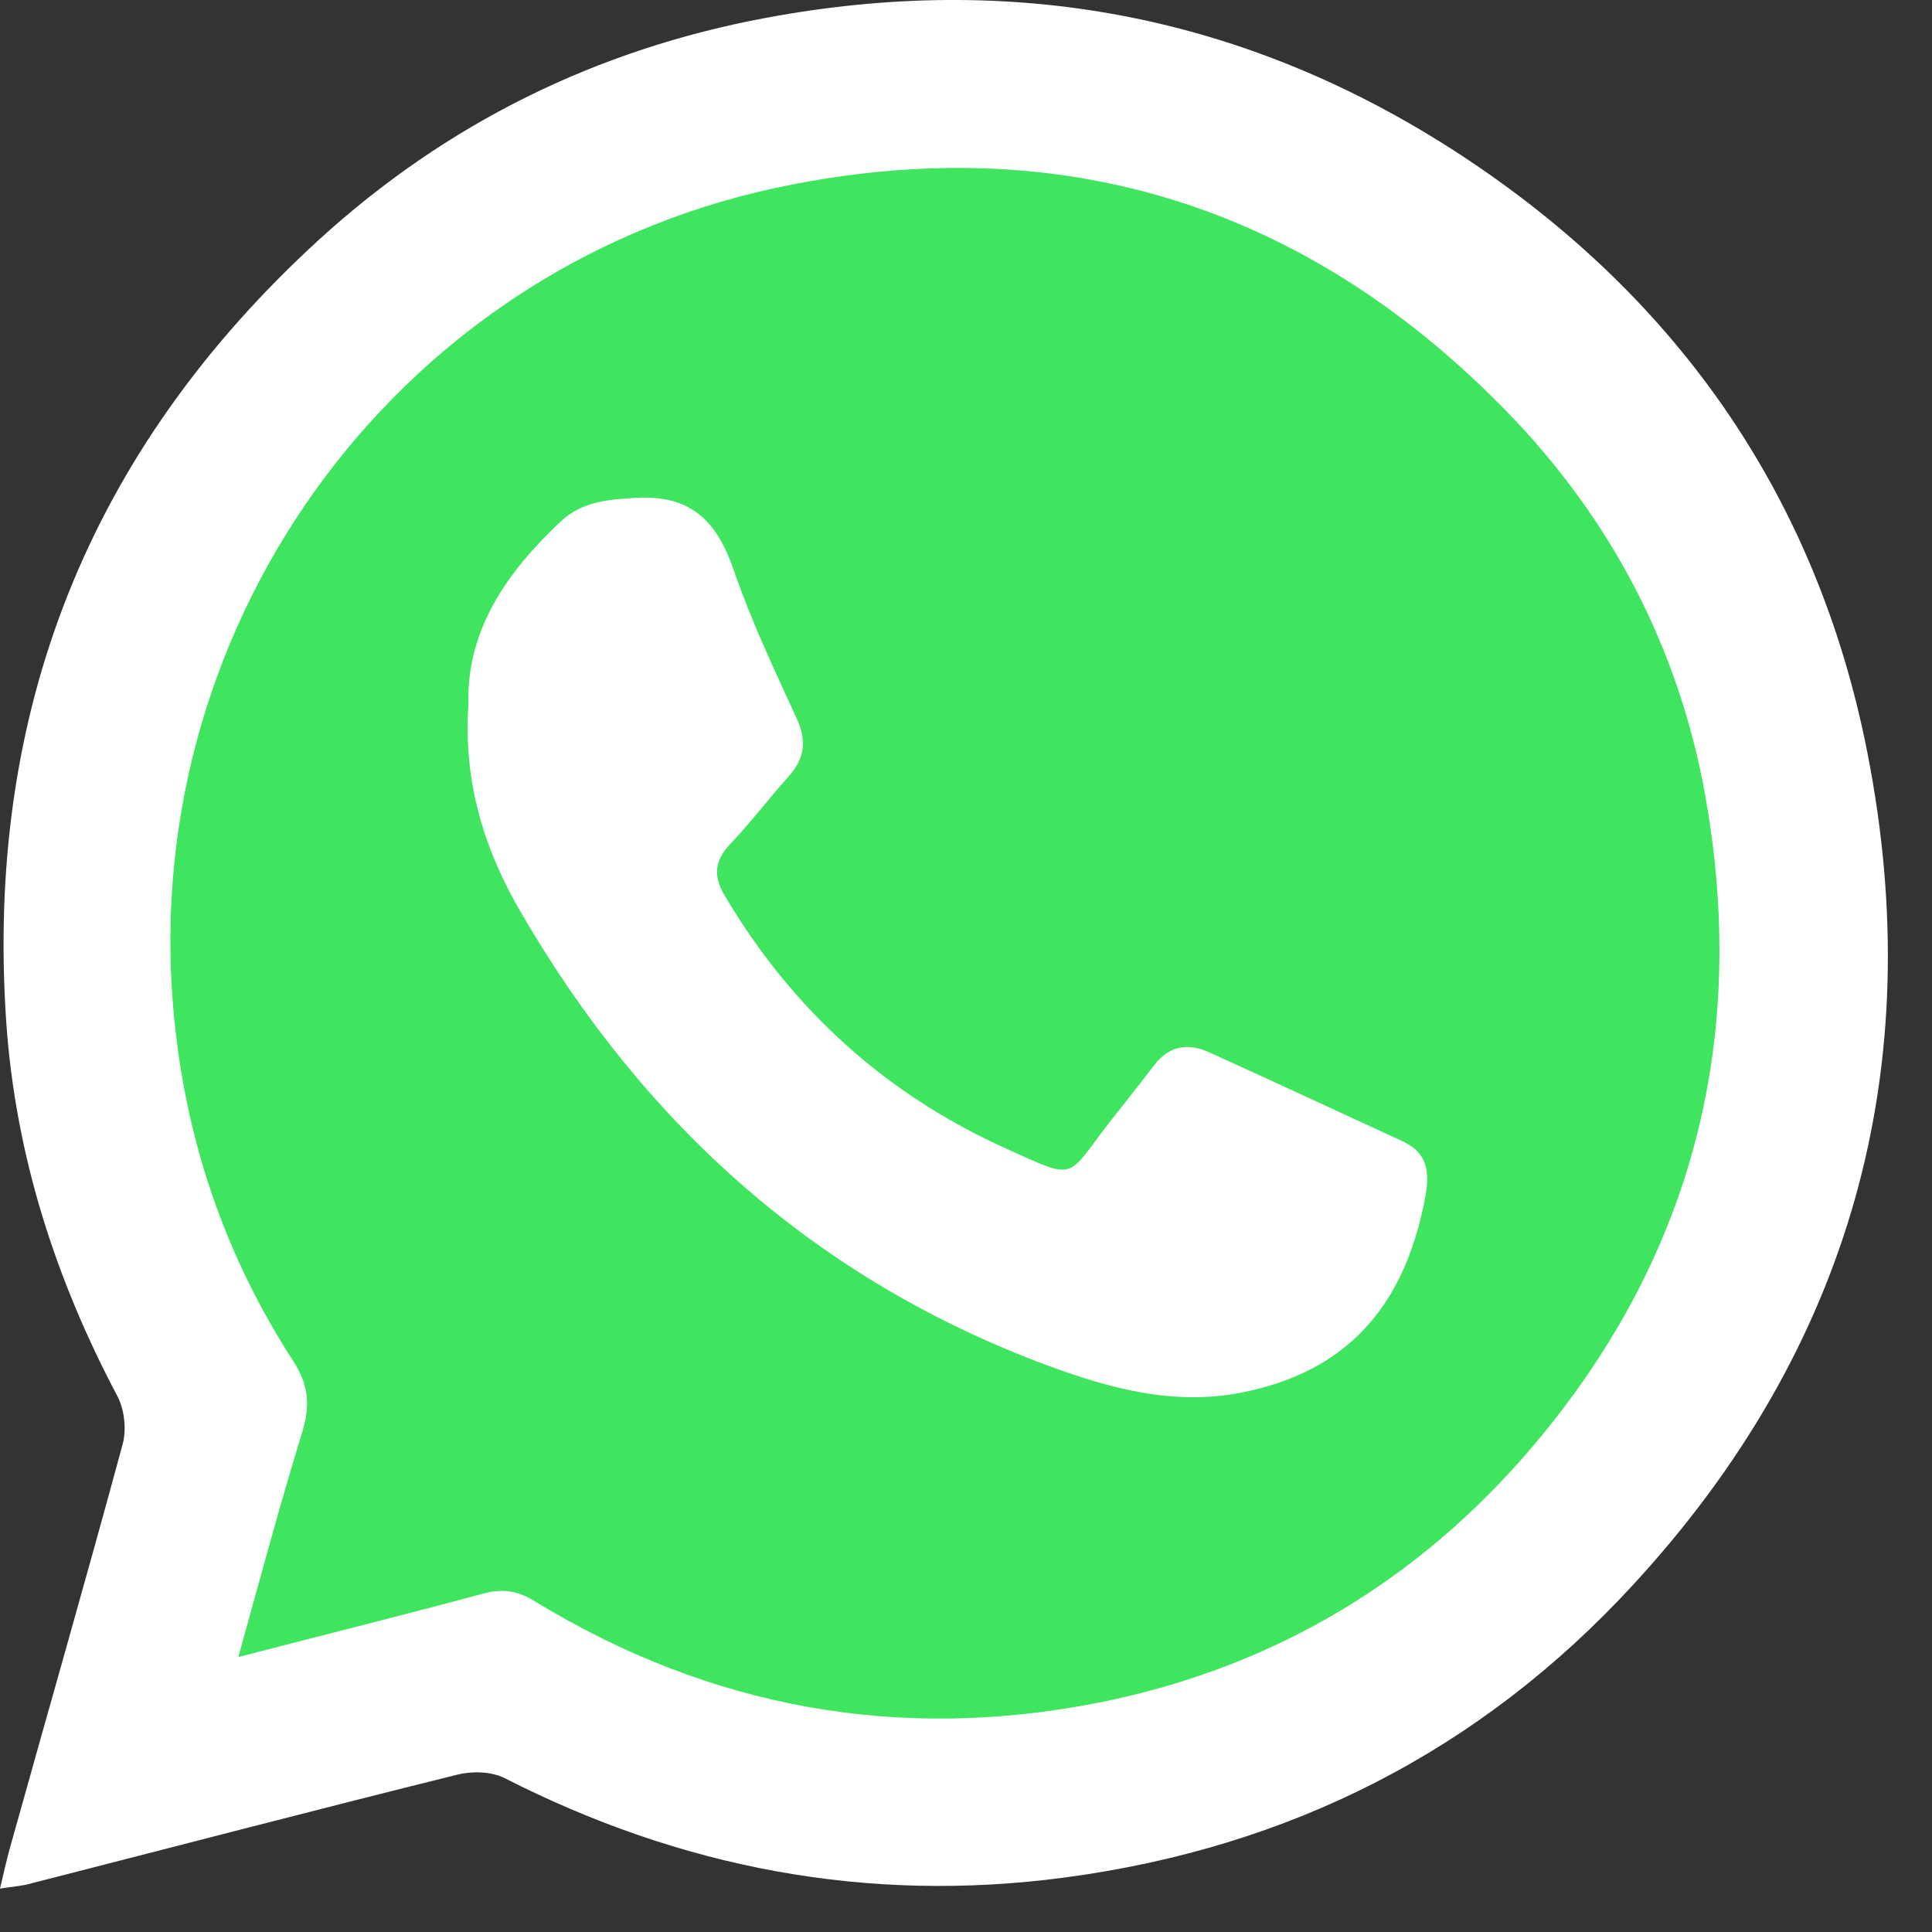 <svg width="25" height="25" viewBox="0 0 25 25" fill="none" xmlns="http://www.w3.org/2000/svg">
<rect x="0" y="0" width="25" height="25" fill="#333333" stroke="none"/>
<path d="M1.977 22.563C2.303 21.408 2.588 20.334 2.907 19.268C3.016 18.901 2.989 18.616 2.772 18.283C1.766 16.72 1.189 15.015 1.032 13.153C0.543 7.48 4.368 2.276 10.027 1.182C14.029 0.408 17.528 1.549 20.395 4.491C21.91 6.054 22.888 7.929 23.269 10.062C23.921 13.704 23.031 16.951 20.565 19.73C18.927 21.571 16.876 22.746 14.464 23.222C11.563 23.799 8.825 23.303 6.291 21.754C6.046 21.605 5.822 21.564 5.543 21.646C4.375 21.958 3.213 22.244 1.977 22.563Z" fill="#3FE55F"/>
<path d="M0 24.438C0.048 24.234 0.082 24.085 0.122 23.935C0.611 22.182 1.114 20.436 1.59 18.677C1.637 18.493 1.61 18.242 1.522 18.072C0.72 16.557 0.204 14.96 0.082 13.242C-0.197 9.213 1.148 5.829 4.124 3.105C5.775 1.597 7.718 0.639 9.912 0.231C13.072 -0.36 16.027 0.177 18.744 1.903C21.645 3.751 23.507 6.38 24.166 9.75C24.961 13.812 23.955 17.447 21.129 20.511C19.145 22.665 16.679 23.908 13.778 24.295C11.224 24.635 8.812 24.173 6.522 23.005C6.352 22.923 6.108 22.916 5.918 22.964C4.083 23.419 2.242 23.901 0.408 24.37C0.292 24.404 0.177 24.411 0 24.438ZM3.084 21.442C4.185 21.157 5.225 20.898 6.257 20.62C6.509 20.552 6.706 20.586 6.923 20.722C9.185 22.101 11.624 22.543 14.213 22.033C16.36 21.605 18.187 20.566 19.655 18.921C21.856 16.442 22.644 13.541 22.067 10.3C21.727 8.398 20.857 6.726 19.505 5.333C16.951 2.704 13.832 1.692 10.266 2.385C5.218 3.35 1.807 7.997 2.242 13.045C2.385 14.702 2.894 16.224 3.798 17.617C3.988 17.916 4.015 18.167 3.92 18.5C3.628 19.451 3.37 20.409 3.084 21.442Z" fill="white"/>
<path d="M6.061 9.118C6.034 8.153 6.557 7.406 7.25 6.753C7.528 6.488 7.875 6.461 8.255 6.441C8.982 6.407 9.295 6.787 9.505 7.406C9.73 8.058 10.029 8.683 10.314 9.308C10.443 9.593 10.409 9.824 10.198 10.055C9.947 10.334 9.723 10.633 9.465 10.905C9.247 11.129 9.22 11.326 9.383 11.598C10.253 13.065 11.462 14.159 13.011 14.859C13.956 15.287 13.786 15.253 14.37 14.505C14.56 14.268 14.75 14.023 14.934 13.785C15.117 13.54 15.362 13.493 15.627 13.608C16.469 13.989 17.312 14.383 18.154 14.77C18.487 14.927 18.501 15.185 18.439 15.511C18.168 16.931 17.407 17.753 16.075 18.018C15.199 18.194 14.37 17.97 13.561 17.671C10.572 16.564 8.344 14.56 6.754 11.829C6.272 11.013 5.993 10.13 6.061 9.118Z" fill="white"/>
</svg>
